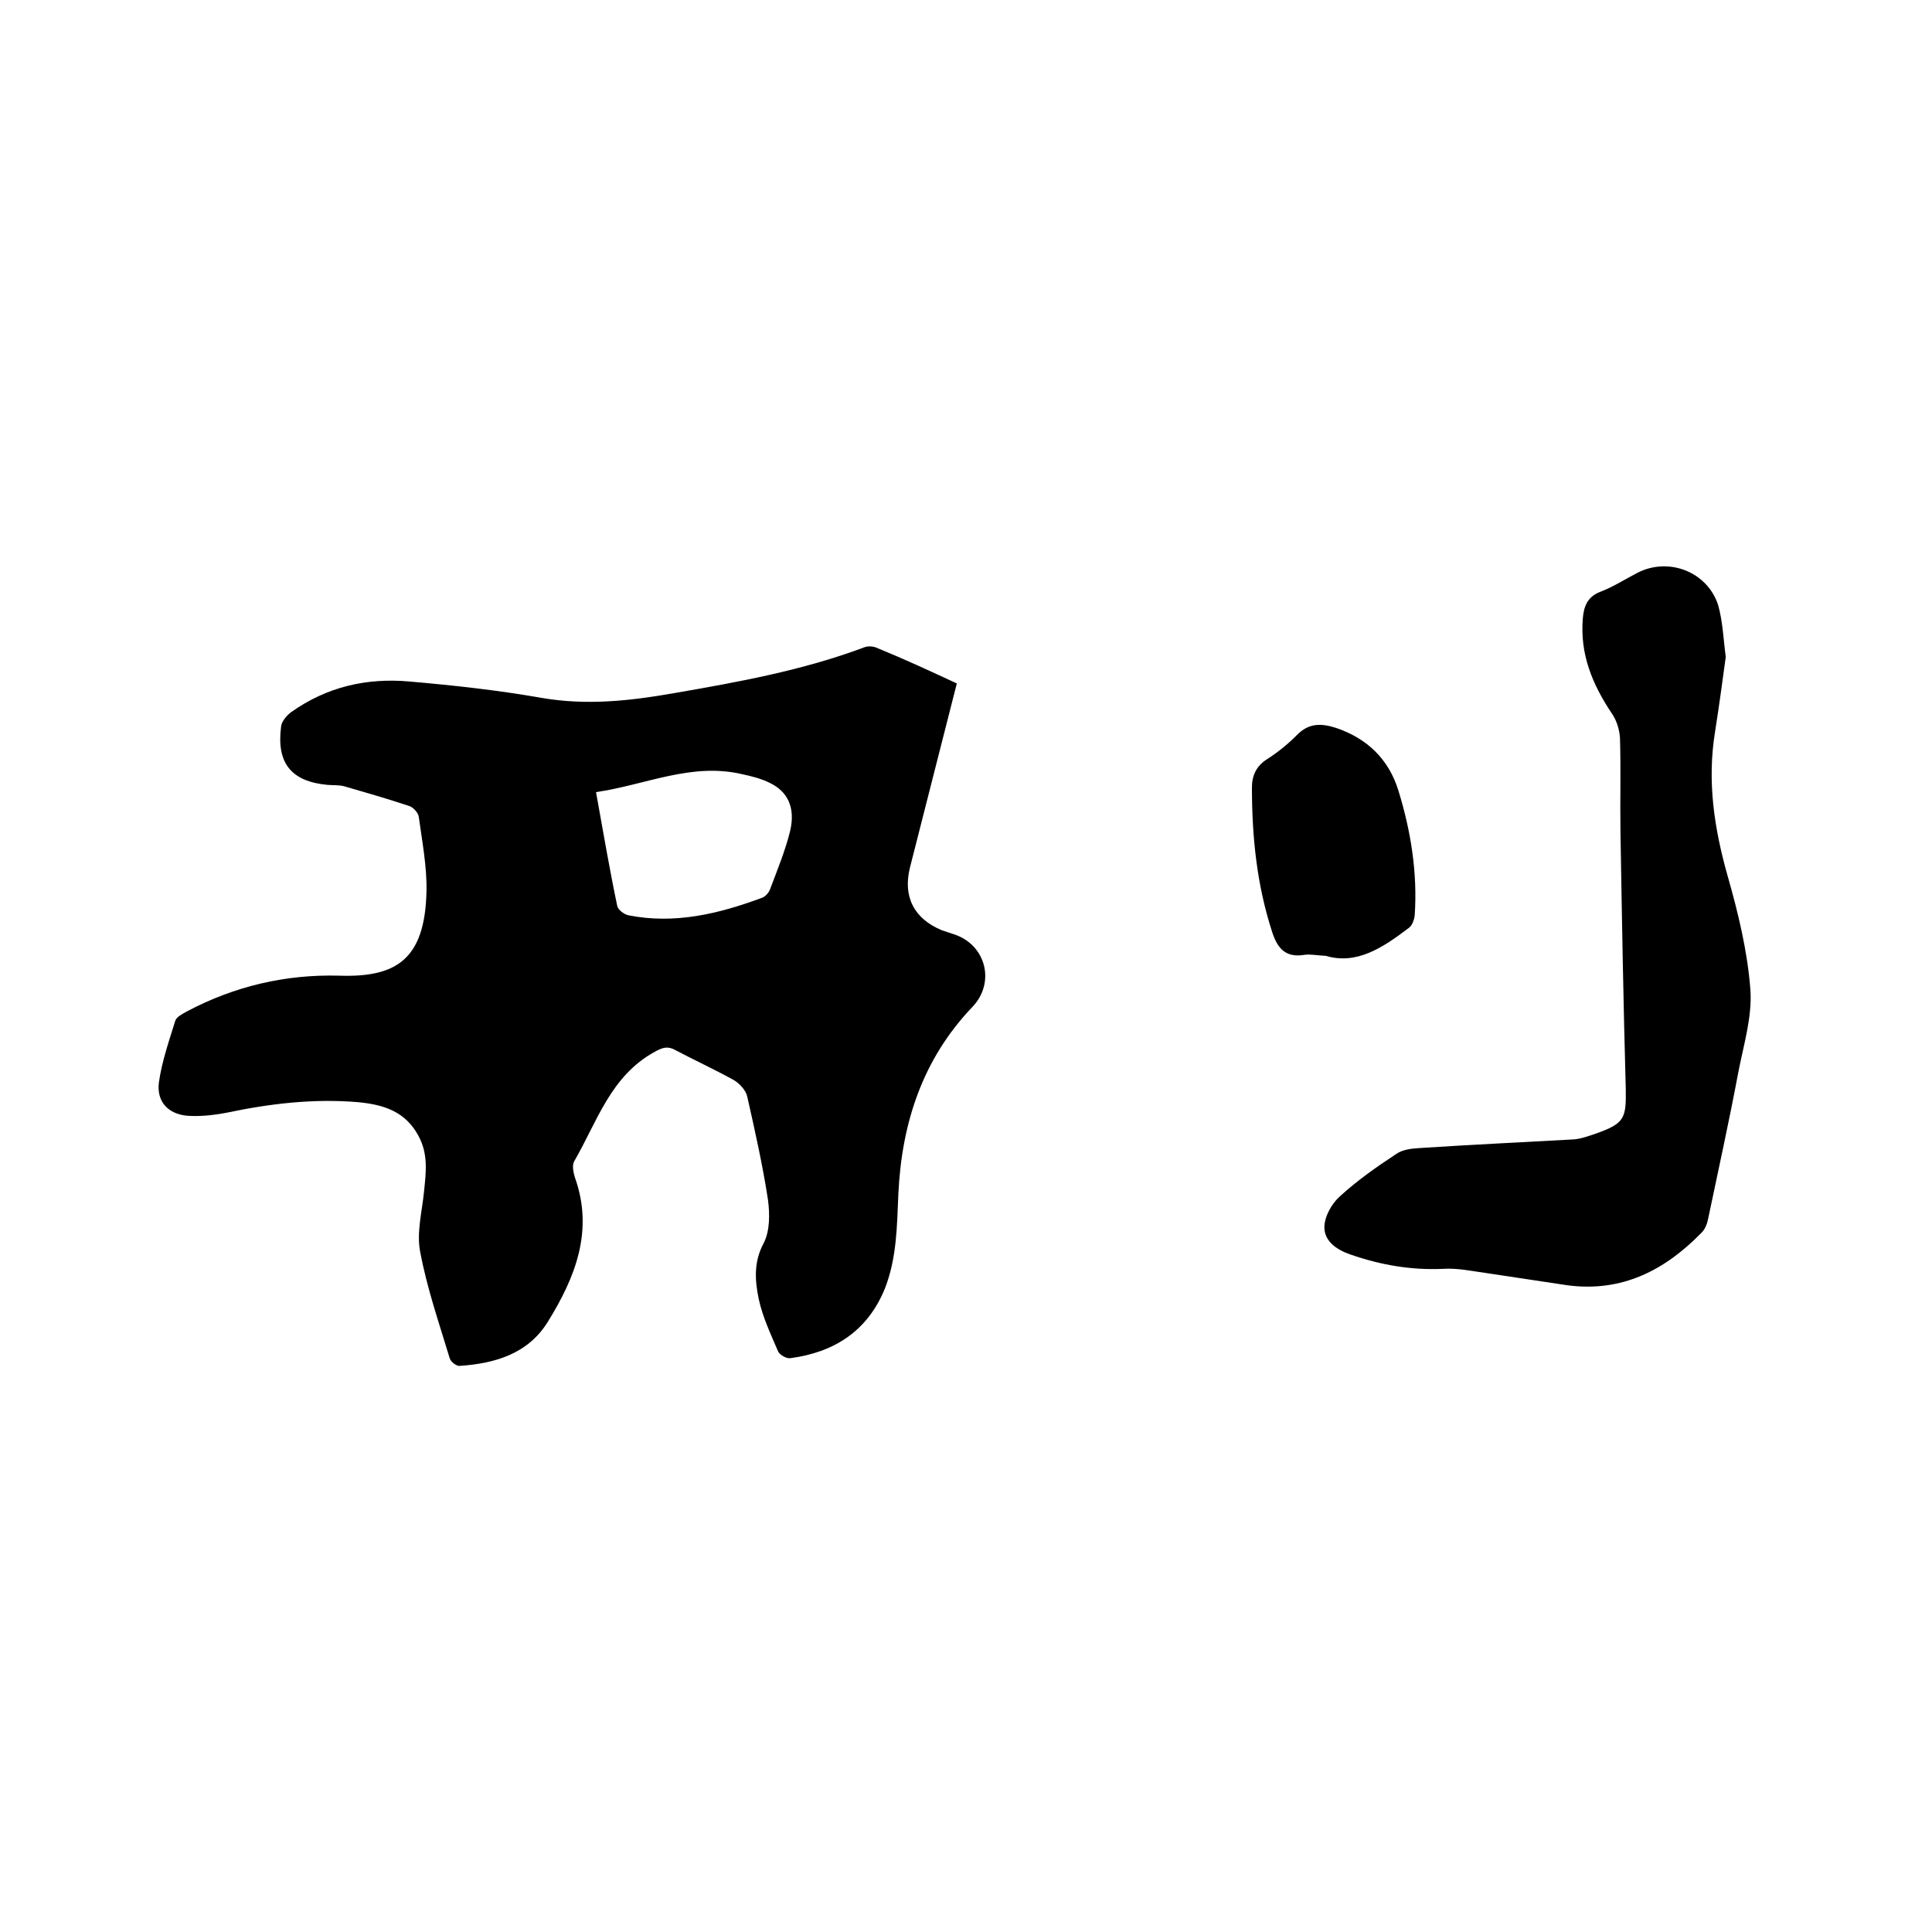 <svg enable-background="new 0 0 400 400" viewBox="0 0 400 400" xmlns="http://www.w3.org/2000/svg"><path d="m198.1 141.5c-3.3 12.9-6.5 25.5-9.7 38.1-1.5 6 .8 10.6 6.6 13 .8.3 1.6.5 2.4.8 6.7 2.1 8.8 10 3.9 15.1-10.3 10.8-14.6 24-15.3 38.6-.3 6.7-.3 13.3-2.8 19.7-3.6 8.8-10.5 13.2-19.6 14.4-.8.1-2.2-.7-2.5-1.4-1.5-3.5-3.2-7.1-4-10.8-.8-3.8-1.1-7.7 1-11.6 1.3-2.5 1.3-6 .9-9-1.1-7.2-2.7-14.3-4.3-21.4-.3-1.3-1.6-2.7-2.8-3.4-4-2.2-8.1-4.1-12.1-6.2-1.6-.9-2.7-.5-4.3.4-9.1 5-11.9 14.5-16.6 22.6-.5.8-.2 2.3.1 3.3 4 11.1.1 20.8-5.6 30-4.1 6.6-10.9 8.6-18.3 9.1-.7 0-1.8-.9-2-1.6-2.2-7.3-4.7-14.5-6.1-22-.8-4 .4-8.4.8-12.6.4-3.9.9-7.7-1.2-11.5-2.7-5-7.2-6.4-12.4-6.9-9.3-.8-18.4.3-27.4 2.2-2.7.5-5.5.8-8.1.6-4-.4-6.3-3-5.8-6.9.6-4.3 2.1-8.6 3.4-12.8.3-.8 1.5-1.4 2.4-1.9 9.8-5.2 20.4-7.7 31.5-7.4 11.8.4 17.8-3.3 18.1-17.5.1-5.1-.9-10.3-1.6-15.4-.1-.8-1.1-1.9-1.9-2.2-4.5-1.5-9-2.8-13.5-4.1-1.1-.3-2.3-.2-3.5-.3-7.5-.7-10.6-4.5-9.6-12.1.1-1 1.1-2.2 2-2.9 7.4-5.3 15.7-7.2 24.6-6.4 9.2.8 18.3 1.8 27.4 3.4 9.3 1.6 18.3.6 27.4-1 13.3-2.3 26.6-4.7 39.4-9.5.8-.3 1.9-.2 2.7.2 5.4 2.2 10.8 4.7 16.4 7.3zm-74.7 22.5c1.5 8.3 2.8 16 4.4 23.6.2.8 1.4 1.7 2.3 1.9 9.6 1.9 18.7-.3 27.6-3.6.7-.2 1.4-1 1.7-1.7 1.5-4 3.2-8.1 4.2-12.2 1.1-4.8-.5-8.1-4.2-9.9-1.8-.9-3.8-1.4-5.7-1.8-10.5-2.5-20 2.2-30.3 3.7z"/><path d="m357.3 136c-.7 5.2-1.4 10.3-2.2 15.4-1.7 10.3-.2 20.1 2.6 30 2.2 7.7 4.1 15.6 4.7 23.5.4 5.6-1.4 11.4-2.5 17.1-1.9 10.1-4.1 20.1-6.2 30.1-.2 1.1-.6 2.3-1.4 3.1-7.6 7.8-16.5 12.4-27.8 10.9-5.5-.8-11.1-1.7-16.6-2.5-3-.4-6.1-1.1-9.1-.9-6.7.3-13-.8-19.3-3-2.9-1-5.3-2.8-5.3-5.6 0-2.2 1.5-4.9 3.2-6.4 3.6-3.3 7.6-6.1 11.7-8.8 1.3-.9 3.1-1.1 4.7-1.2 10.6-.7 21.3-1.2 32-1.8 1.5-.1 3.1-.7 4.6-1.2 5.9-2.1 6.3-3.1 6.2-9.2-.5-17.8-.8-35.5-1.1-53.3-.1-6.5.1-12.9-.1-19.4-.1-1.7-.7-3.7-1.7-5.1-4-6-6.6-12.2-6-19.6.2-2.6 1-4.6 3.7-5.6 2.6-1 5.1-2.6 7.6-3.9 6.4-3.3 14.4-.3 16.7 6.6 1 3.5 1.1 7.1 1.6 10.8z"/><path d="m274.5 197.9c-2-.1-3.3-.4-4.5-.2-3.8.6-5.5-1.3-6.6-4.7-3.2-9.8-4.2-19.8-4.2-30 0-2.4.9-4.4 3.1-5.8s4.3-3.1 6.2-5c2.4-2.5 5-2.5 8.1-1.5 6.5 2.2 10.9 6.5 12.9 12.9 2.6 8.4 4 17.1 3.4 25.9-.1.9-.5 2.1-1.2 2.6-5.4 4.1-10.8 7.7-17.2 5.8z"/></svg>